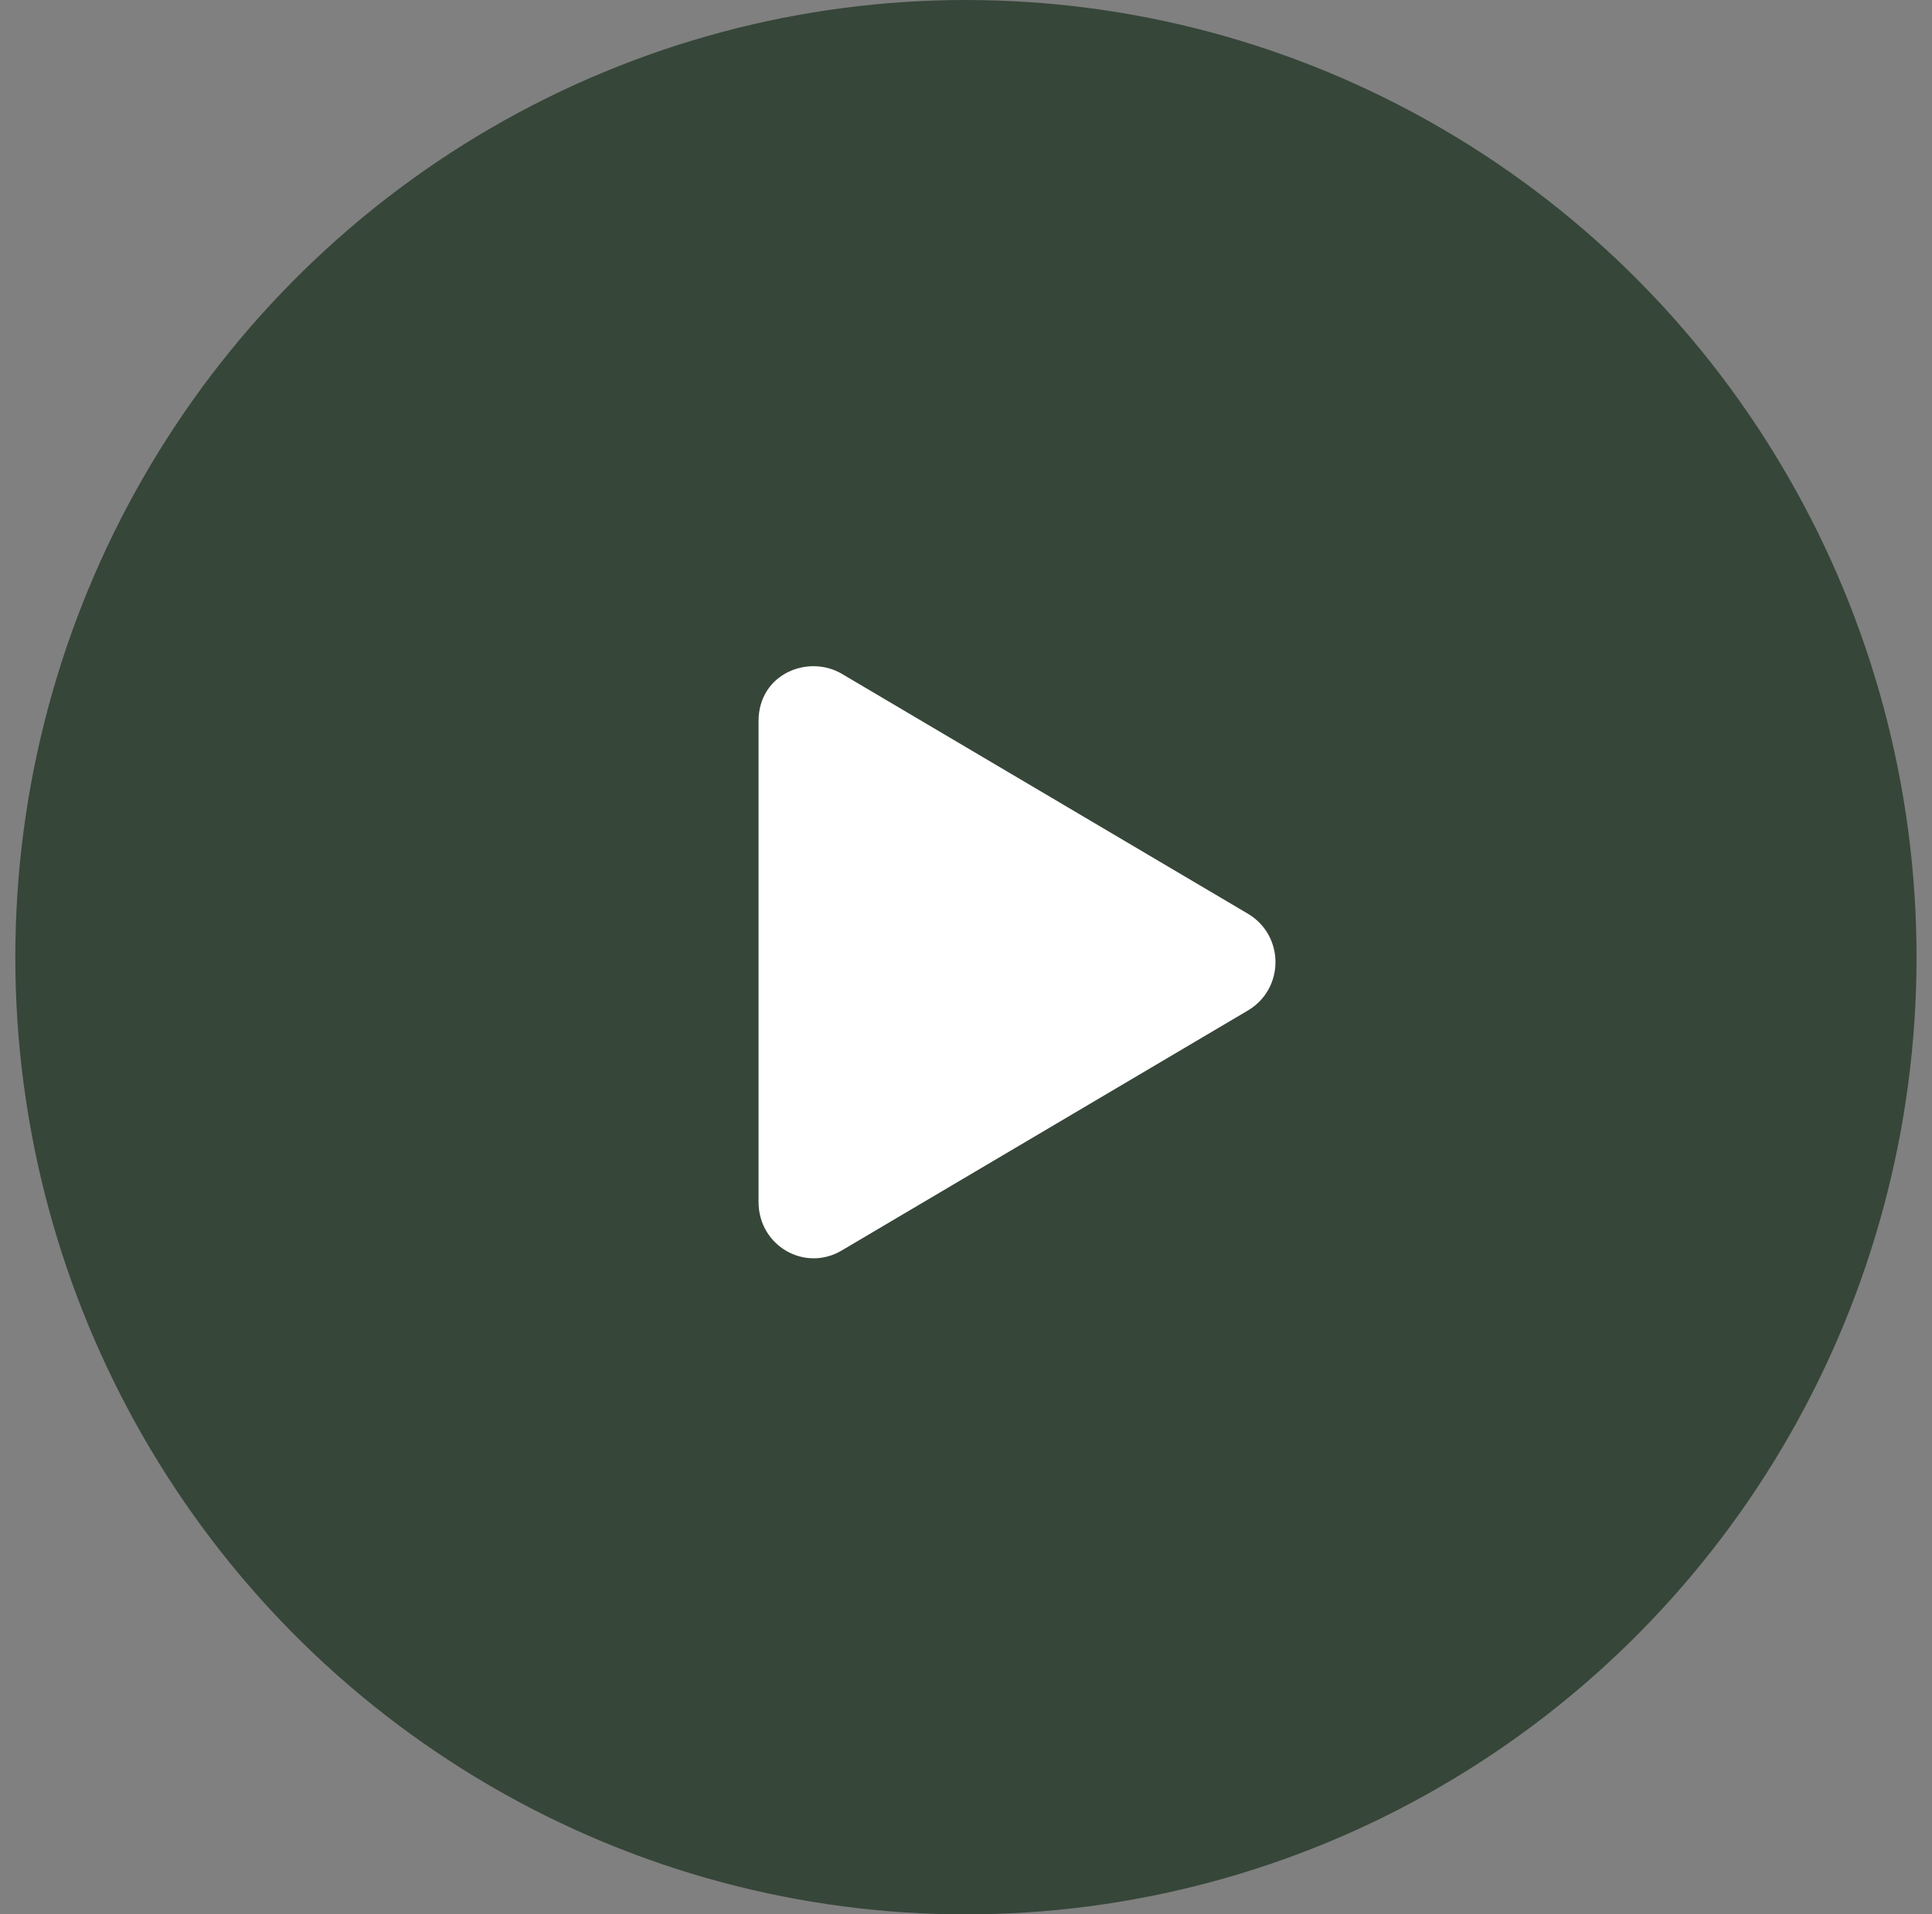 <svg xmlns="http://www.w3.org/2000/svg" width="111" height="110" fill="none"><rect width="100%" height="100%" fill="#808080" stroke="none"/><ellipse cx="55.496" cy="55" fill="#364639" rx="54.616" ry="55"/><path fill="#fff" d="M71.737 52.527 48.362 38.715c-1.926-1.13-4.781 0-4.781 2.722v27.626c0 2.523 2.656 4.05 4.78 2.789l23.376-13.813c2.058-1.262 2.058-4.25 0-5.512Z"/></svg>